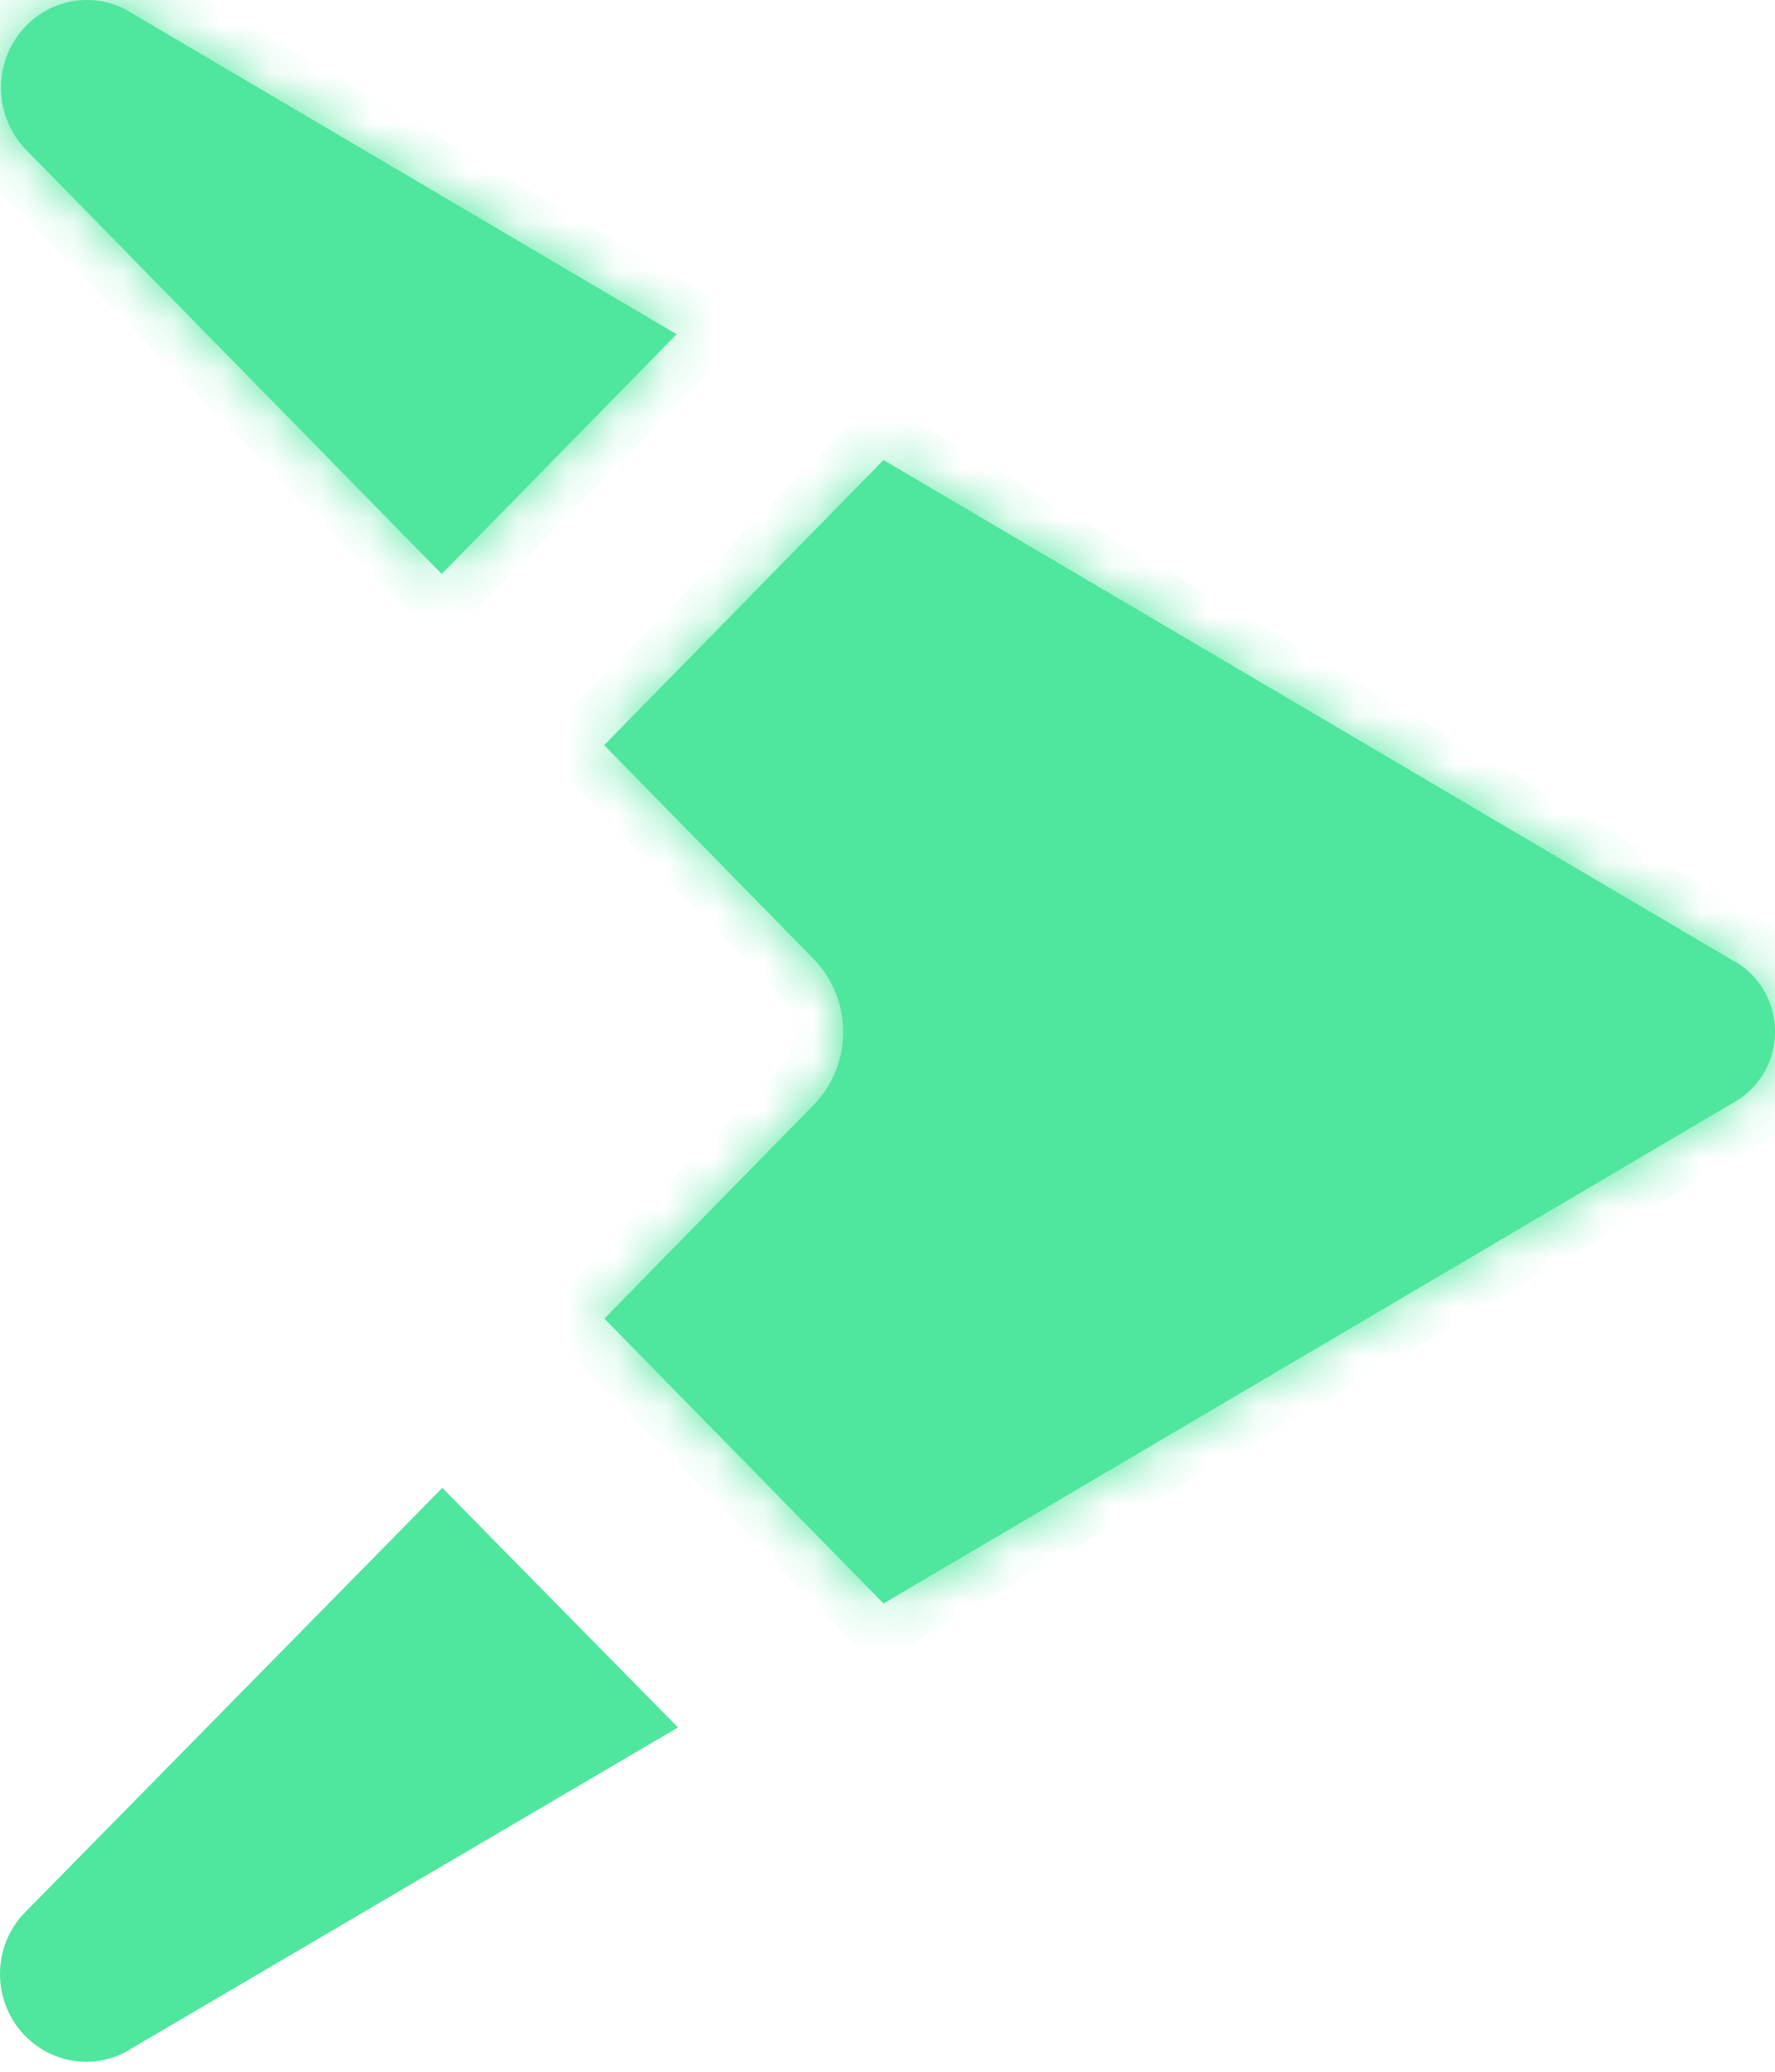 <svg xmlns="http://www.w3.org/2000/svg" width="36" height="42" viewBox="0 0 36 42" fill="none"><mask id="path-1-inside-1_907_8389" fill="white"><path d="M0.473 2.979L0.591 3.1C0.591 3.1 0.595 3.102 0.595 3.104L8.959 11.636L8.999 11.595L13.723 6.776L8.999 3.993L2.727 0.298L2.54 0.187C2.305 0.068 2.042 0 1.764 0C0.801 0 0.02 0.797 0.02 1.779C0.02 2.238 0.189 2.657 0.469 2.972C0.469 2.972 0.471 2.975 0.473 2.975"></path></mask><path d="M0.473 2.979L0.591 3.1C0.591 3.1 0.595 3.102 0.595 3.104L8.959 11.636L8.999 11.595L13.723 6.776L8.999 3.993L2.727 0.298L2.54 0.187C2.305 0.068 2.042 0 1.764 0C0.801 0 0.02 0.797 0.02 1.779C0.02 2.238 0.189 2.657 0.469 2.972C0.469 2.972 0.471 2.975 0.473 2.975" fill="#4FE69E"></path><path d="M0.591 3.1L-0.123 3.8L-0.008 3.917L0.137 3.991L0.591 3.1ZM0.595 3.104H-0.405V3.512L-0.119 3.804L0.595 3.104ZM8.959 11.636L8.244 12.335L8.959 13.064L9.673 12.335L8.959 11.636ZM8.999 11.595L9.713 12.295L9.713 12.295L8.999 11.595ZM13.723 6.776L14.437 7.476L15.332 6.563L14.23 5.914L13.723 6.776ZM8.999 3.993L8.491 4.854L8.491 4.854L8.999 3.993ZM2.727 0.298L2.216 1.158L2.219 1.159L2.727 0.298ZM2.54 0.187L3.05 -0.673L3.021 -0.69L2.991 -0.706L2.54 0.187ZM0.469 2.972L1.367 2.531L1.307 2.409L1.217 2.307L0.469 2.972ZM-0.241 3.679L-0.123 3.8L1.306 2.4L1.187 2.279L-0.241 3.679ZM0.591 3.1C0.137 3.991 0.137 3.991 0.137 3.991C0.137 3.991 0.137 3.991 0.137 3.991C0.137 3.99 0.136 3.99 0.136 3.99C0.136 3.99 0.135 3.99 0.135 3.989C0.134 3.989 0.133 3.988 0.132 3.988C0.13 3.987 0.128 3.986 0.126 3.985C0.121 3.983 0.117 3.98 0.112 3.978C0.103 3.973 0.093 3.967 0.081 3.96C0.06 3.947 0.026 3.926 -0.014 3.896C-0.048 3.87 -0.12 3.812 -0.192 3.72C-0.254 3.641 -0.405 3.425 -0.405 3.104H1.595C1.595 2.781 1.444 2.565 1.381 2.485C1.308 2.392 1.235 2.333 1.201 2.307C1.16 2.276 1.125 2.254 1.103 2.241C1.091 2.234 1.08 2.227 1.071 2.222C1.066 2.22 1.062 2.217 1.057 2.215C1.055 2.214 1.053 2.213 1.051 2.212C1.05 2.211 1.049 2.211 1.048 2.21C1.048 2.21 1.047 2.21 1.047 2.21C1.047 2.21 1.046 2.209 1.046 2.209C1.046 2.209 1.046 2.209 1.046 2.209C1.046 2.209 1.045 2.209 0.591 3.1ZM-0.119 3.804L8.244 12.335L9.673 10.935L1.309 2.404L-0.119 3.804ZM9.673 12.335L9.713 12.295L8.285 10.895L8.244 10.935L9.673 12.335ZM9.713 12.295L14.437 7.476L13.008 6.076L8.284 10.895L9.713 12.295ZM14.23 5.914L9.506 3.131L8.491 4.854L13.215 7.637L14.23 5.914ZM9.506 3.131L3.234 -0.564L2.219 1.159L8.491 4.854L9.506 3.131ZM3.237 -0.562L3.05 -0.673L2.029 1.047L2.216 1.158L3.237 -0.562ZM2.991 -0.706C2.625 -0.891 2.208 -1 1.764 -1V1C1.877 1 1.986 1.027 2.088 1.079L2.991 -0.706ZM1.764 -1C0.23 -1 -0.98 0.264 -0.98 1.779H1.02C1.02 1.331 1.372 1 1.764 1V-1ZM-0.98 1.779C-0.98 2.489 -0.717 3.142 -0.278 3.636L1.217 2.307C1.096 2.171 1.02 1.988 1.02 1.779H-0.98ZM0.469 2.972C-0.428 3.412 -0.428 3.413 -0.428 3.413C-0.428 3.413 -0.428 3.413 -0.428 3.413C-0.428 3.413 -0.428 3.414 -0.427 3.414C-0.427 3.414 -0.427 3.415 -0.427 3.415C-0.426 3.416 -0.426 3.417 -0.425 3.418C-0.424 3.42 -0.423 3.422 -0.422 3.424C-0.42 3.428 -0.418 3.433 -0.415 3.437C-0.411 3.447 -0.405 3.457 -0.398 3.469C-0.386 3.491 -0.364 3.526 -0.335 3.566C-0.309 3.601 -0.252 3.675 -0.16 3.75C-0.083 3.812 0.138 3.975 0.473 3.975V1.975C0.807 1.975 1.028 2.138 1.104 2.2C1.195 2.274 1.251 2.347 1.276 2.381C1.305 2.42 1.325 2.454 1.337 2.475C1.344 2.487 1.35 2.497 1.355 2.506C1.357 2.511 1.359 2.515 1.361 2.519C1.362 2.521 1.363 2.523 1.364 2.525C1.365 2.526 1.365 2.527 1.366 2.528C1.366 2.528 1.366 2.529 1.366 2.529C1.366 2.53 1.367 2.53 1.367 2.53C1.367 2.53 1.367 2.53 1.367 2.53C1.367 2.531 1.367 2.531 0.469 2.972Z" fill="#4FE69E" mask="url(#path-1-inside-1_907_8389)"></path><mask id="path-3-inside-2_907_8389" fill="white"><path d="M35.207 19.508C35.207 19.508 35.203 19.506 35.199 19.504L26.977 14.66L25.145 13.582L17.954 9.347L17.92 9.325L12.254 15.107L16.499 19.438C17.302 20.257 17.302 21.585 16.499 22.404L12.258 26.731L17.92 32.507L17.954 32.487L25.141 28.253L26.977 27.172L35.199 22.328C35.199 22.328 35.203 22.326 35.207 22.324C35.699 22.03 36 21.495 36 20.914C36 20.332 35.699 19.798 35.207 19.504"></path></mask><path d="M35.207 19.508C35.207 19.508 35.203 19.506 35.199 19.504L26.977 14.66L25.145 13.582L17.954 9.347L17.92 9.325L12.254 15.107L16.499 19.438C17.302 20.257 17.302 21.585 16.499 22.404L12.258 26.731L17.92 32.507L17.954 32.487L25.141 28.253L26.977 27.172L35.199 22.328C35.199 22.328 35.203 22.326 35.207 22.324C35.699 22.03 36 21.495 36 20.914C36 20.332 35.699 19.798 35.207 19.504" fill="#4FE69E"></path><path d="M35.199 19.504L34.691 20.366L34.718 20.381L34.745 20.395L35.199 19.504ZM26.977 14.66L27.485 13.798L27.484 13.798L26.977 14.66ZM25.145 13.582L24.637 14.444L24.638 14.444L25.145 13.582ZM17.954 9.347L17.425 10.195L17.436 10.202L17.447 10.208L17.954 9.347ZM17.92 9.325L18.449 8.477L17.767 8.052L17.205 8.625L17.92 9.325ZM12.254 15.107L11.54 14.407L10.854 15.107L11.54 15.807L12.254 15.107ZM16.499 19.438L17.213 18.738H17.213L16.499 19.438ZM12.258 26.731L11.544 26.031L10.857 26.731L11.544 27.431L12.258 26.731ZM17.92 32.507L17.206 33.207L17.744 33.756L18.413 33.377L17.92 32.507ZM17.954 32.487L18.447 33.357L18.454 33.353L18.462 33.349L17.954 32.487ZM25.141 28.253L24.634 27.392L24.634 27.392L25.141 28.253ZM26.977 27.172L27.484 28.034L27.485 28.034L26.977 27.172ZM35.199 22.328L34.744 21.437L34.717 21.451L34.691 21.466L35.199 22.328ZM35.207 22.324L35.661 23.215L35.691 23.2L35.719 23.183L35.207 22.324ZM35.207 19.508C35.662 18.617 35.662 18.617 35.662 18.617L35.662 18.617C35.662 18.617 35.662 18.617 35.662 18.617C35.662 18.617 35.662 18.617 35.662 18.617C35.662 18.617 35.662 18.617 35.662 18.617C35.662 18.617 35.662 18.617 35.662 18.617C35.662 18.617 35.661 18.617 35.661 18.617C35.661 18.617 35.661 18.617 35.661 18.617C35.66 18.617 35.66 18.616 35.659 18.616C35.658 18.615 35.656 18.614 35.654 18.613L34.745 20.395C34.746 20.396 34.748 20.397 34.75 20.397C34.75 20.398 34.751 20.398 34.751 20.398C34.751 20.398 34.752 20.398 34.752 20.398C34.752 20.398 34.752 20.398 34.752 20.398C34.752 20.398 34.752 20.398 34.752 20.398C34.752 20.398 34.752 20.398 34.752 20.398C34.752 20.398 34.752 20.398 34.752 20.398C34.752 20.398 34.752 20.398 35.207 19.508ZM35.707 18.642L27.485 13.798L26.469 15.521L34.691 20.366L35.707 18.642ZM27.484 13.798L25.652 12.72L24.638 14.444L26.47 15.522L27.484 13.798ZM25.652 12.721L18.462 8.485L17.447 10.208L24.637 14.444L25.652 12.721ZM18.483 8.498L18.449 8.477L17.391 10.174L17.425 10.195L18.483 8.498ZM17.205 8.625L11.54 14.407L12.968 15.807L18.634 10.025L17.205 8.625ZM11.54 15.807L15.785 20.138L17.213 18.738L12.968 14.407L11.54 15.807ZM15.785 20.138C16.207 20.568 16.207 21.274 15.785 21.704L17.213 23.104C18.397 21.896 18.397 19.945 17.213 18.738L15.785 20.138ZM15.785 21.704L11.544 26.031L12.972 27.431L17.213 23.104L15.785 21.704ZM11.544 27.431L17.206 33.207L18.634 31.807L12.972 26.031L11.544 27.431ZM18.413 33.377L18.447 33.357L17.461 31.617L17.427 31.637L18.413 33.377ZM18.462 33.349L25.649 29.115L24.634 27.392L17.446 31.626L18.462 33.349ZM25.648 29.115L27.484 28.034L26.469 26.311L24.634 27.392L25.648 29.115ZM27.485 28.034L35.707 23.189L34.691 21.466L26.469 26.311L27.485 28.034ZM35.199 22.328C35.654 23.218 35.654 23.218 35.654 23.218V23.218C35.654 23.218 35.654 23.218 35.654 23.218C35.654 23.218 35.654 23.218 35.654 23.218C35.654 23.218 35.654 23.218 35.654 23.218C35.654 23.218 35.654 23.218 35.654 23.218C35.654 23.218 35.654 23.218 35.655 23.218C35.655 23.218 35.656 23.218 35.656 23.217C35.658 23.217 35.659 23.216 35.661 23.215L34.752 21.433C34.75 21.434 34.748 21.435 34.747 21.436C34.746 21.436 34.745 21.437 34.745 21.437C34.745 21.437 34.745 21.437 34.744 21.437C34.744 21.437 34.744 21.437 34.744 21.437C34.744 21.437 34.744 21.437 34.744 21.437C34.744 21.437 34.744 21.437 34.744 21.437C34.744 21.437 34.744 21.437 34.744 21.437C34.744 21.437 34.744 21.437 34.744 21.437C34.744 21.437 34.744 21.437 34.744 21.437C34.744 21.437 34.744 21.437 35.199 22.328ZM35.719 23.183C36.518 22.706 37 21.842 37 20.914H35C35 21.149 34.879 21.355 34.694 21.465L35.719 23.183ZM37 20.914C37 19.986 36.518 19.122 35.719 18.645L34.694 20.363C34.879 20.473 35 20.679 35 20.914H37Z" fill="#4FE69E" mask="url(#path-3-inside-2_907_8389)"></path><path d="M8.971 30.876L12.944 34.914L8.756 37.373L9.005 37.796L8.756 37.373L2.462 41.068L2.46 41.069L2.287 41.172C2.126 41.252 1.945 41.297 1.75 41.297C1.067 41.297 0.5 40.733 0.5 40.017C0.5 39.693 0.618 39.398 0.812 39.173C0.817 39.167 0.823 39.161 0.828 39.156L0.931 39.051L0.934 39.047L0.937 39.044L8.971 30.876Z" fill="#4FE69E" stroke="#4FE69E"></path></svg>